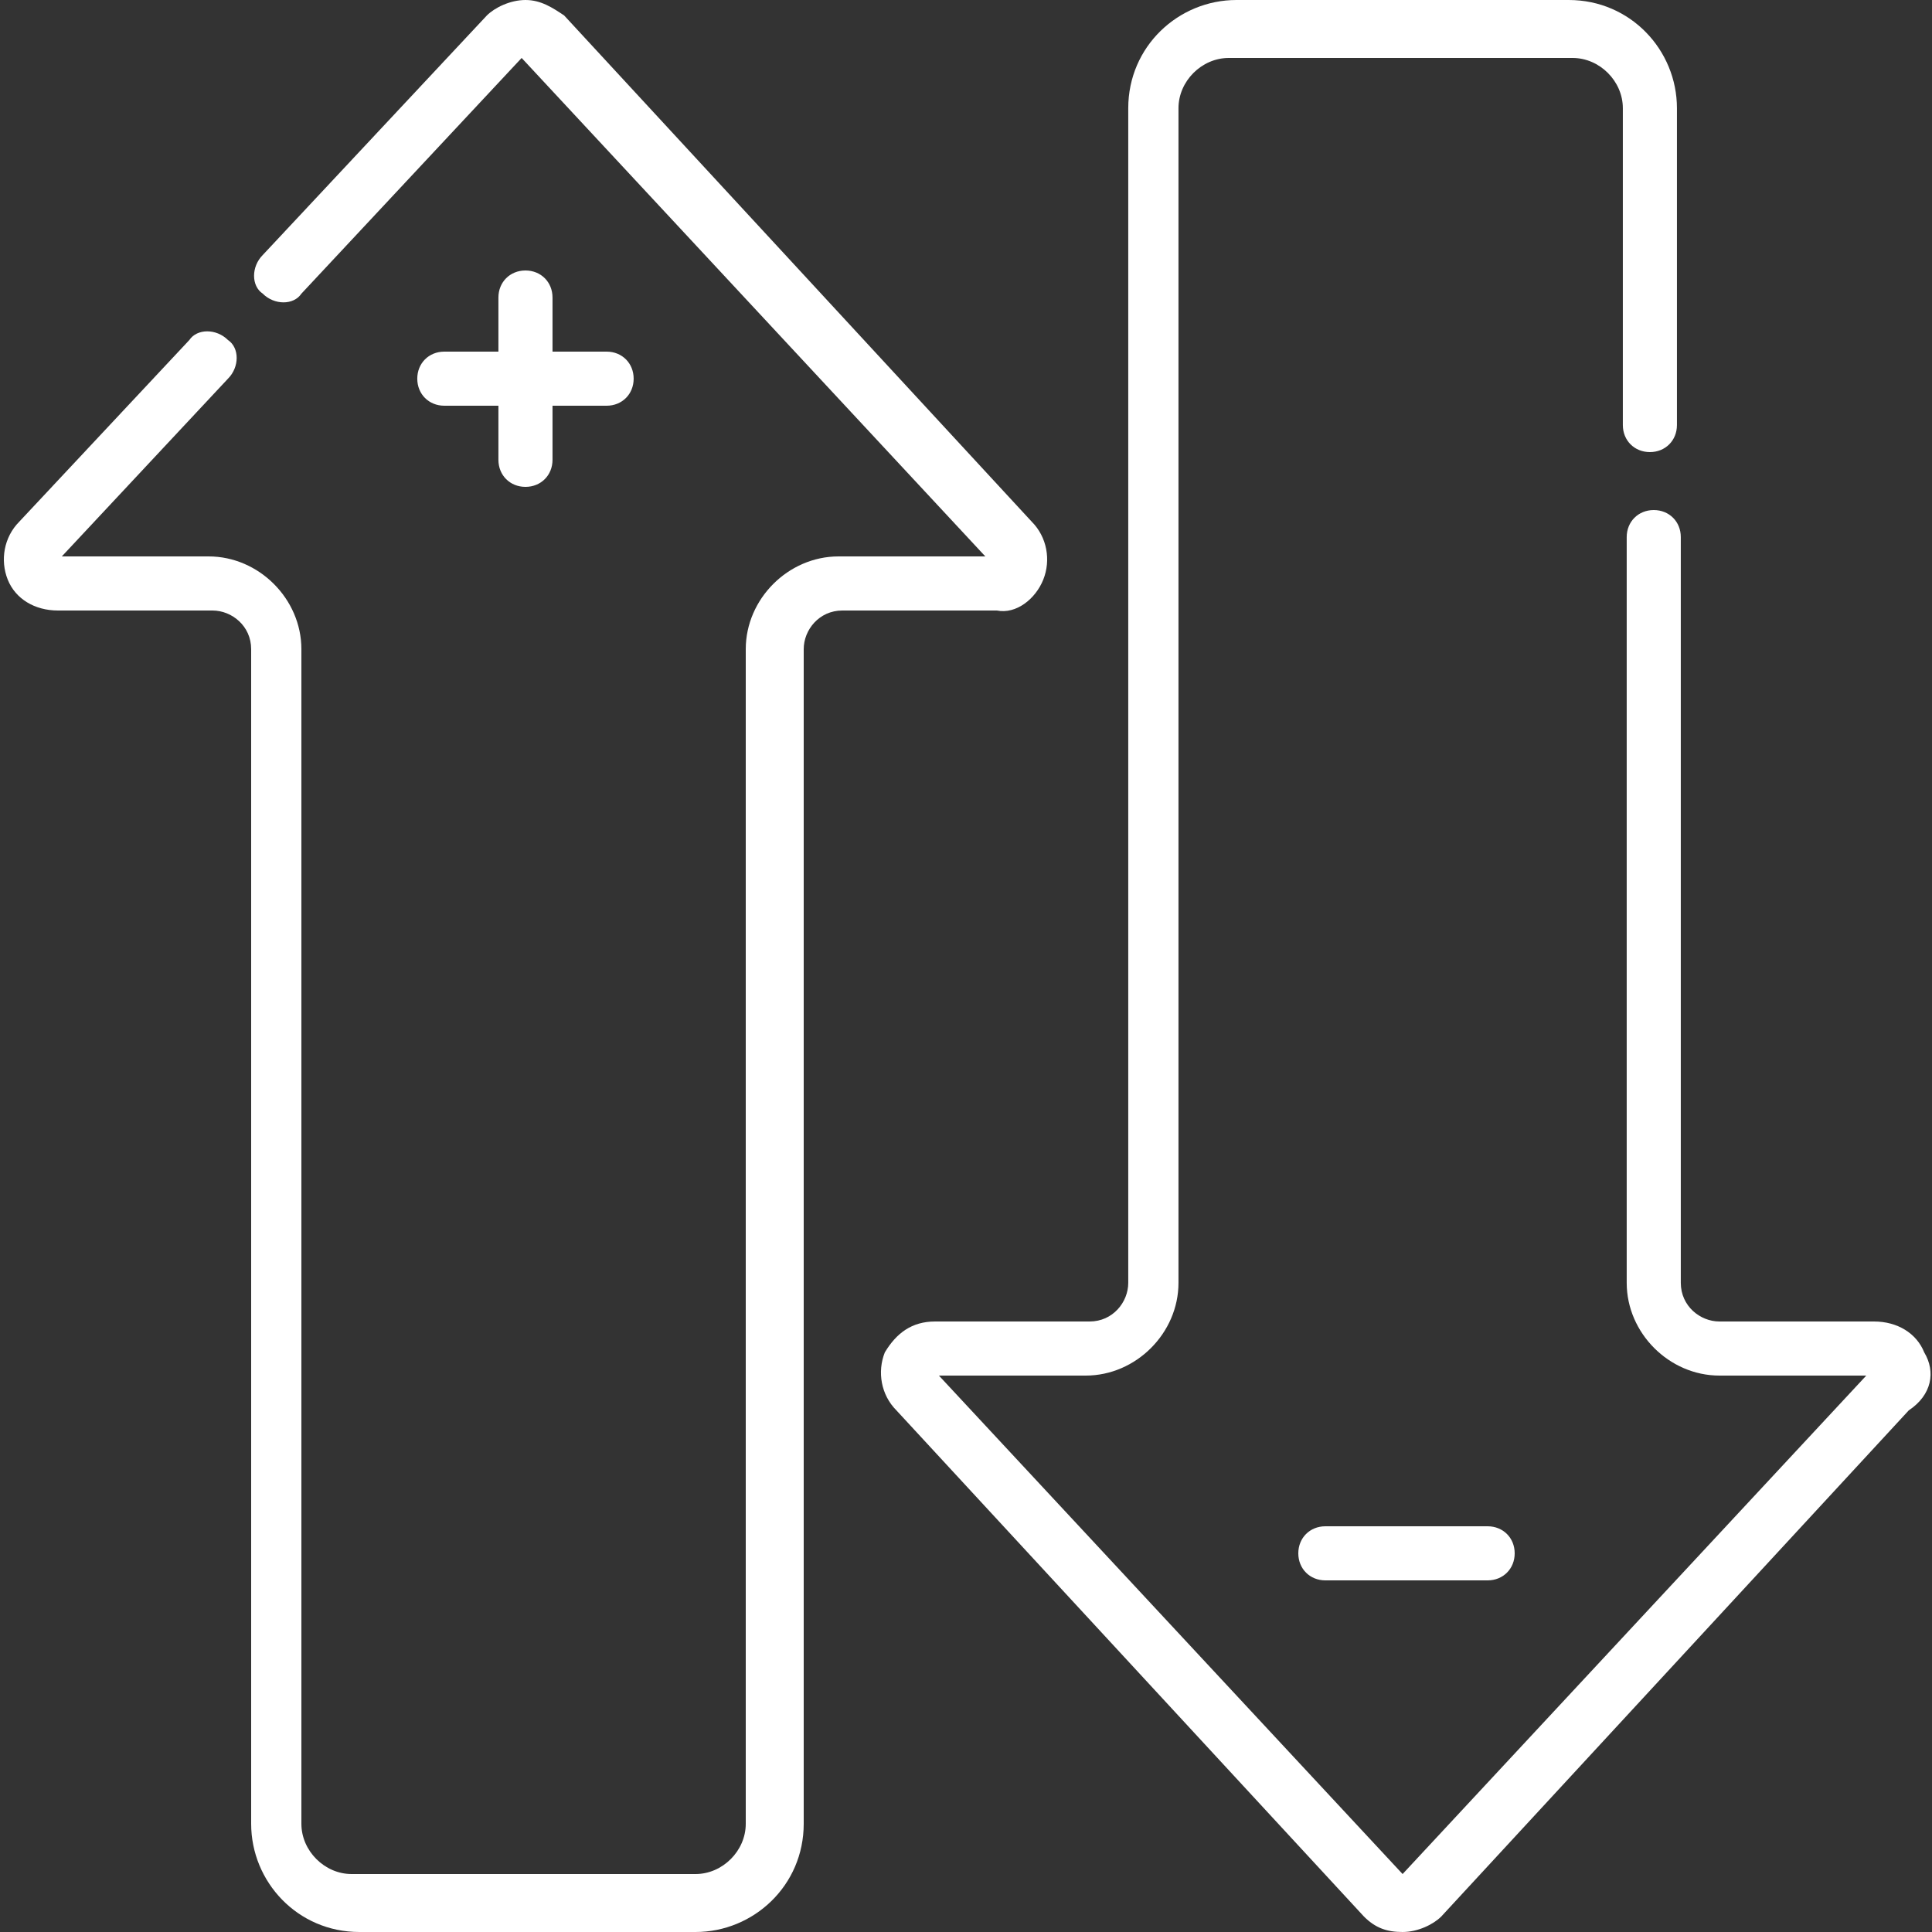 <svg xmlns="http://www.w3.org/2000/svg" width="50" height="50" viewBox="0 0 50 50" fill="none"><rect x="0" y="0" width="50" height="50" fill="#333333" stroke="none"/><g clip-path="url(#clip0_1468_325)"><path d="M13.599 7C13.199 7 12.899 7.3 12.899 7.7V9.1H11.499C11.099 9.1 10.799 9.4 10.799 9.8C10.799 10.2 11.099 10.5 11.499 10.5H12.899V11.9C12.899 12.3 13.199 12.6 13.599 12.6C13.999 12.6 14.299 12.3 14.299 11.9V10.5H15.699C16.099 10.5 16.399 10.2 16.399 9.8C16.399 9.4 16.099 9.1 15.699 9.1H14.299V7.7C14.299 7.3 13.999 7 13.599 7Z" fill="white"></path><path d="M34.3 39.5C33.9 39.5 33.6 39.8 33.6 40.2C33.6 40.6 33.9 40.9 34.3 40.9H38.5C38.9 40.9 39.2 40.6 39.2 40.2C39.2 39.8 38.9 39.5 38.5 39.5H34.3Z" fill="white"></path><path d="M49.799 35C49.599 34.5 49.099 34.2 48.499 34.2H44.499C43.999 34.2 43.499 33.8 43.499 33.2V13.9C43.499 13.5 43.199 13.2 42.799 13.2C42.399 13.2 42.099 13.5 42.099 13.9V33.2C42.099 34.5 43.199 35.6 44.499 35.6H48.299L36.299 48.5L24.299 35.6H28.099C29.399 35.6 30.499 34.5 30.499 33.2V2.8C30.499 2.1 31.099 1.5 31.799 1.5H40.699C41.399 1.5 41.999 2.1 41.999 2.8V11C41.999 11.4 42.299 11.7 42.699 11.7C43.099 11.7 43.399 11.4 43.399 11V2.8C43.399 1.3 42.199 0 40.599 0H31.999C30.499 0 29.199 1.2 29.199 2.8V33.2C29.199 33.7 28.799 34.2 28.199 34.2H24.199C23.599 34.2 23.199 34.5 22.899 35C22.699 35.5 22.799 36.1 23.199 36.5L35.299 49.6C35.599 49.9 35.899 50 36.299 50C36.699 50 37.099 49.8 37.299 49.6L49.399 36.5C49.999 36.1 50.099 35.5 49.799 35Z" fill="white"></path><path d="M27 15C27.2 14.5 27.1 13.9 26.7 13.5L14.6 0.4C14.3 0.2 14 0 13.6 0C13.2 0 12.8 0.2 12.6 0.4L6.8 6.6C6.5 6.9 6.5 7.4 6.8 7.6C7.1 7.9 7.6 7.9 7.8 7.6L13.5 1.5L25.5 14.4H21.7C20.4 14.4 19.3 15.5 19.3 16.8V47.2C19.3 47.9 18.7 48.5 18 48.5H9.1C8.4 48.5 7.8 47.9 7.8 47.2V16.8C7.8 15.5 6.7 14.4 5.4 14.4H1.6L5.9 9.8C6.2 9.5 6.2 9 5.9 8.8C5.6 8.5 5.1 8.5 4.9 8.8L0.5 13.5C0.1 13.9 -0 14.5 0.2 15C0.4 15.5 0.9 15.8 1.5 15.8H5.5C6 15.8 6.5 16.2 6.5 16.8V47.2C6.5 48.7 7.7 50 9.3 50H18C19.5 50 20.8 48.8 20.8 47.2V16.8C20.8 16.3 21.2 15.8 21.8 15.8H25.8C26.3 15.9 26.8 15.5 27 15Z" fill="white"></path></g><defs><clipPath id="clip0_1468_325"><rect width="50" height="50" fill="white"></rect></clipPath></defs></svg>